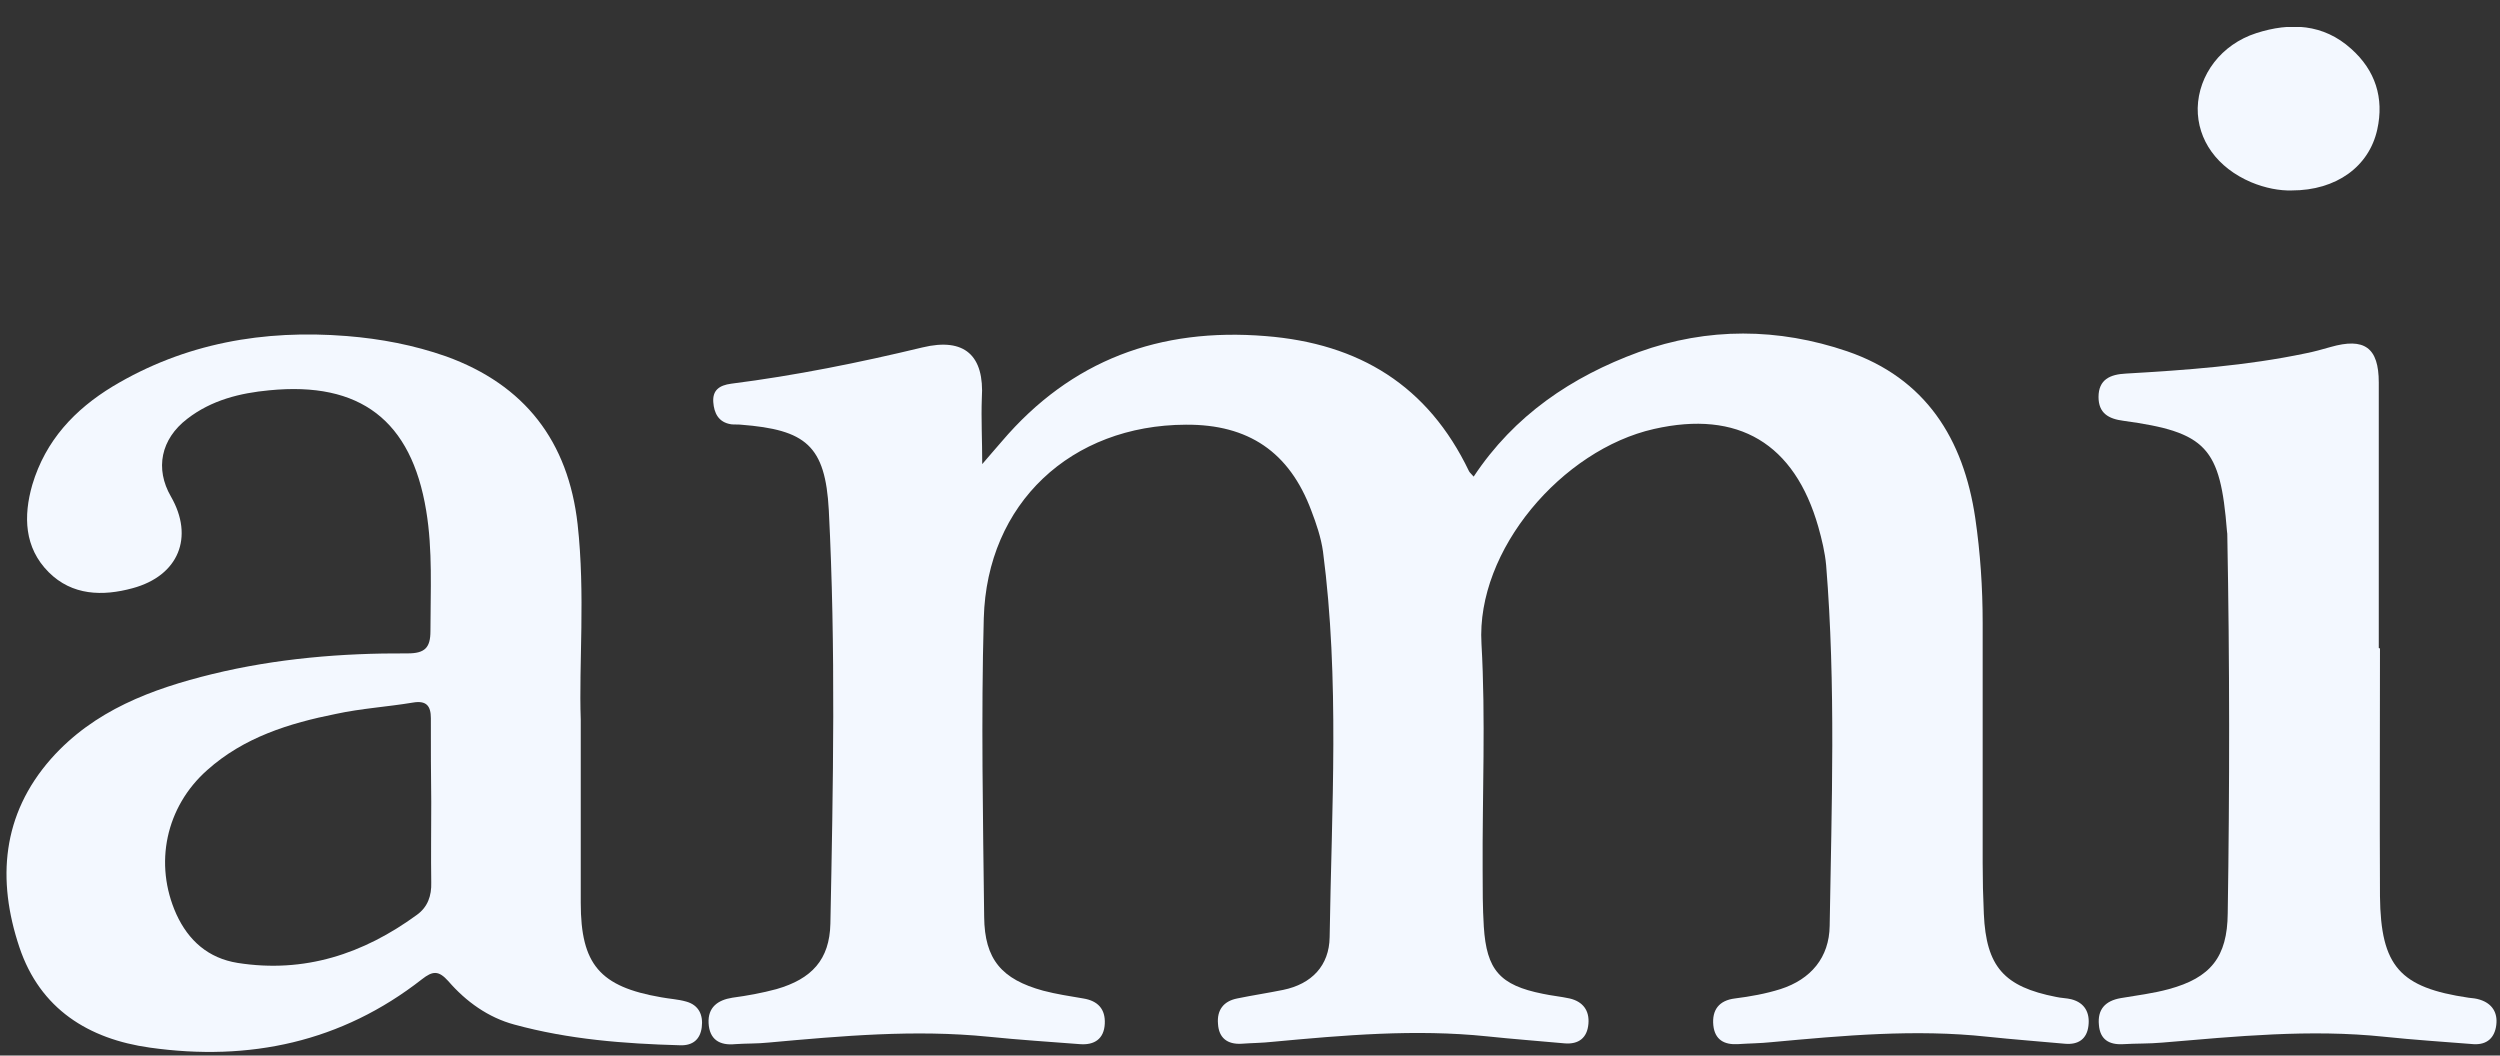 <svg xmlns="http://www.w3.org/2000/svg" width="90" height="38" viewBox="0 0 90 38" fill="none"><rect x="0" y="0" width="90" height="38" fill="#333333" stroke="none"/><g clip-path="url(#clip0_576_8723)"><path d="M35.36 16.708C35.641 16.385 35.852 16.132 36.063 15.893C38.564 12.956 41.754 11.79 45.562 12.099C48.934 12.366 51.408 13.884 52.883 16.961C52.911 17.017 52.968 17.059 53.052 17.158C54.513 14.952 56.579 13.56 58.996 12.675C61.483 11.776 64.027 11.804 66.5 12.647C69.324 13.617 70.687 15.795 71.109 18.647C71.292 19.898 71.376 21.162 71.376 22.427C71.376 25.308 71.376 28.188 71.376 31.069C71.376 31.673 71.39 32.291 71.418 32.896C71.502 34.807 72.149 35.523 74.018 35.889C74.201 35.931 74.397 35.931 74.566 35.973C75.058 36.099 75.24 36.465 75.184 36.928C75.128 37.406 74.819 37.617 74.341 37.575C73.413 37.49 72.472 37.42 71.545 37.322C68.945 37.041 66.359 37.28 63.76 37.519C63.366 37.561 62.959 37.561 62.565 37.589C62.073 37.617 61.736 37.434 61.68 36.914C61.624 36.352 61.891 36.015 62.453 35.945C63.015 35.874 63.563 35.776 64.097 35.608C65.193 35.256 65.853 34.469 65.868 33.331C65.938 29.003 66.092 24.675 65.741 20.348C65.699 19.884 65.586 19.42 65.46 18.97C64.603 15.963 62.579 14.755 59.544 15.443C56.242 16.188 53.136 19.799 53.333 23.172C53.487 25.884 53.361 28.596 53.375 31.322C53.375 31.996 53.375 32.685 53.417 33.359C53.516 34.919 53.993 35.467 55.539 35.776C55.862 35.846 56.185 35.874 56.509 35.945C56.986 36.057 57.225 36.38 57.183 36.858C57.141 37.364 56.832 37.603 56.326 37.561C55.398 37.476 54.457 37.406 53.53 37.308C50.944 37.041 48.386 37.266 45.815 37.505C45.435 37.547 45.07 37.547 44.691 37.575C44.185 37.603 43.876 37.364 43.848 36.858C43.805 36.366 44.044 36.043 44.536 35.945C45.084 35.832 45.646 35.748 46.194 35.636C47.22 35.425 47.852 34.764 47.867 33.739C47.937 29.116 48.232 24.479 47.628 19.856C47.557 19.35 47.389 18.858 47.206 18.38C46.419 16.273 44.944 15.275 42.695 15.289C38.564 15.303 35.529 18.113 35.416 22.259C35.318 25.842 35.388 29.425 35.43 33.008C35.444 34.54 36.063 35.256 37.552 35.664C38.03 35.79 38.508 35.861 39 35.945C39.52 36.029 39.8 36.324 39.772 36.858C39.744 37.406 39.393 37.631 38.873 37.589C37.777 37.505 36.681 37.434 35.585 37.322C32.929 37.055 30.301 37.294 27.659 37.533C27.266 37.575 26.858 37.561 26.465 37.589C25.903 37.645 25.538 37.42 25.509 36.83C25.481 36.268 25.833 36.001 26.367 35.917C26.901 35.846 27.434 35.748 27.954 35.608C29.219 35.242 29.866 34.554 29.894 33.247C29.992 28.287 30.09 23.312 29.837 18.366C29.711 16.034 29.008 15.472 26.676 15.289C26.563 15.275 26.437 15.289 26.324 15.275C25.861 15.205 25.706 14.867 25.678 14.474C25.65 14.052 25.889 13.87 26.324 13.813C28.643 13.518 30.934 13.055 33.21 12.507C34.728 12.141 35.444 12.802 35.346 14.333C35.318 15.092 35.36 15.837 35.36 16.708Z" fill="#F3F8FF"></path><path d="M20.907 25.897C20.907 28.468 20.907 30.492 20.907 32.501C20.907 34.721 21.595 35.522 23.801 35.902C24.096 35.958 24.406 35.972 24.701 36.056C25.164 36.183 25.319 36.548 25.263 36.984C25.207 37.419 24.94 37.644 24.49 37.63C22.466 37.574 20.471 37.419 18.518 36.885C17.576 36.632 16.775 36.056 16.143 35.325C15.791 34.932 15.581 34.946 15.187 35.255C12.293 37.518 8.976 38.22 5.393 37.714C3.187 37.405 1.444 36.323 0.699 34.103C-0.116 31.672 0.067 29.326 1.838 27.316C3.383 25.574 5.463 24.801 7.641 24.267C9.946 23.705 12.307 23.508 14.681 23.522C15.3 23.522 15.496 23.311 15.496 22.721C15.496 21.274 15.581 19.812 15.342 18.379C14.808 15.133 12.967 13.728 9.693 14.051C8.639 14.15 7.613 14.403 6.742 15.077C5.786 15.808 5.576 16.876 6.152 17.873C6.995 19.335 6.433 20.726 4.775 21.175C3.693 21.471 2.596 21.442 1.753 20.599C0.868 19.714 0.84 18.576 1.163 17.452C1.641 15.85 2.695 14.74 4.058 13.911C6.658 12.351 9.496 11.859 12.489 12.098C13.712 12.197 14.892 12.421 16.058 12.829C18.897 13.855 20.457 15.892 20.794 18.871C21.075 21.4 20.836 23.93 20.907 25.897ZM15.525 28.876C15.511 27.864 15.511 26.866 15.511 25.855C15.511 25.419 15.356 25.208 14.864 25.293C13.937 25.447 13.009 25.503 12.096 25.7C10.409 26.037 8.779 26.543 7.459 27.724C5.969 29.044 5.533 31.096 6.348 32.909C6.784 33.864 7.501 34.496 8.555 34.665C10.958 35.044 13.079 34.342 15.005 32.937C15.398 32.656 15.539 32.248 15.525 31.77C15.511 30.801 15.525 29.831 15.525 28.876Z" fill="#F3F8FF"></path><path d="M85.679 23.342C85.679 26.321 85.665 29.285 85.679 32.264C85.707 34.794 86.395 35.553 88.868 35.918C89.009 35.932 89.15 35.946 89.276 35.988C89.726 36.129 89.922 36.466 89.866 36.901C89.81 37.351 89.543 37.618 89.051 37.59C87.983 37.506 86.901 37.435 85.833 37.323C83.163 37.042 80.507 37.309 77.837 37.534C77.374 37.576 76.896 37.562 76.432 37.59C75.926 37.618 75.603 37.421 75.561 36.901C75.505 36.339 75.786 36.03 76.348 35.932C76.924 35.834 77.514 35.763 78.076 35.609C79.58 35.201 80.184 34.456 80.198 32.883C80.268 28.358 80.268 23.848 80.184 19.323C80.184 19.253 80.184 19.182 80.17 19.112C79.931 16.105 79.439 15.557 76.446 15.149C75.898 15.079 75.547 14.868 75.547 14.292C75.547 13.66 75.968 13.477 76.531 13.449C78.709 13.323 80.873 13.168 83.009 12.719C83.304 12.662 83.599 12.578 83.894 12.494C85.117 12.143 85.636 12.508 85.636 13.773C85.636 15.641 85.636 17.524 85.636 19.393C85.636 20.7 85.636 22.021 85.636 23.328C85.665 23.342 85.665 23.342 85.679 23.342Z" fill="#F3F8FF"></path><path d="M82.504 6.856C82.068 6.87 81.548 6.772 81.043 6.561C79.82 6.041 79.103 5.043 79.117 3.891C79.145 2.697 79.96 1.601 81.225 1.193C82.448 0.8 83.642 0.856 84.64 1.755C85.511 2.528 85.834 3.526 85.581 4.664C85.286 5.999 84.106 6.856 82.504 6.856Z" fill="#F3F8FF"></path></g><defs><clipPath id="clip0_576_8723"><rect width="89.653" height="36.9" fill="white" transform="translate(0.242 0.972)"></rect></clipPath></defs></svg>